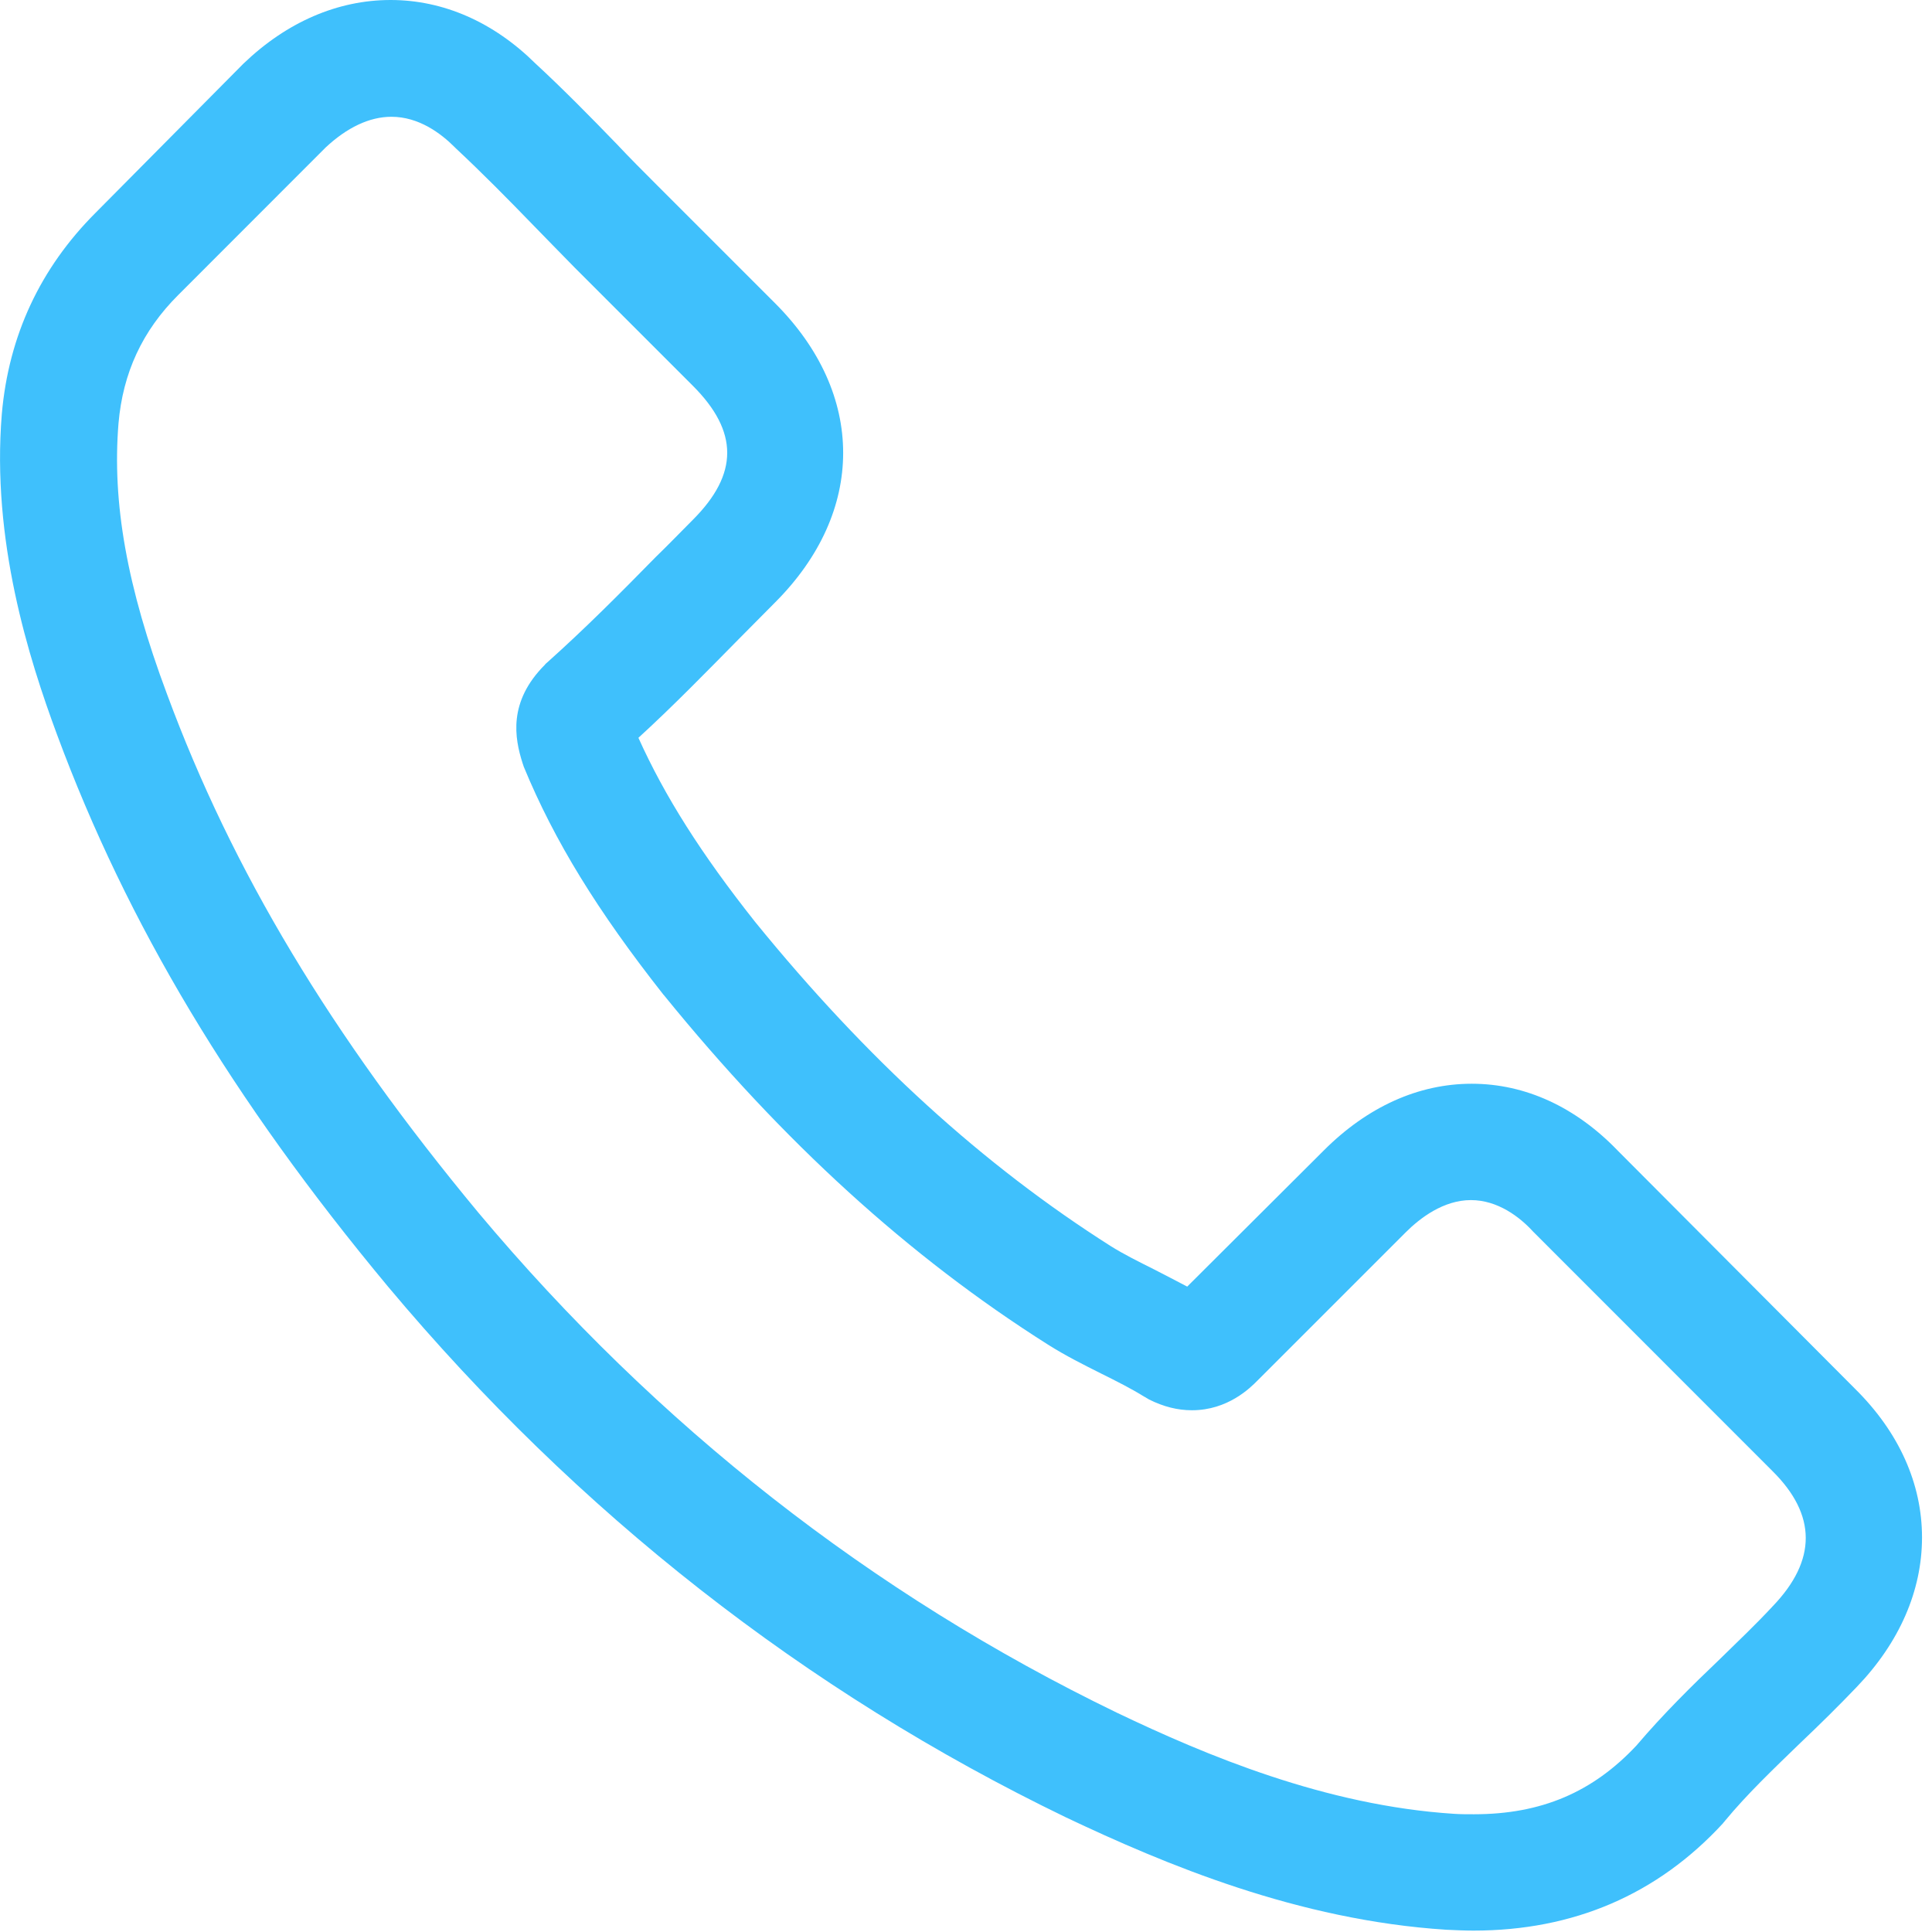 <svg width="18" height="18" viewBox="0 0 18 18" fill="none" xmlns="http://www.w3.org/2000/svg">
<path d="M15.074 10.722C14.683 10.315 14.212 10.097 13.712 10.097C13.216 10.097 12.741 10.311 12.334 10.718L11.061 11.987C10.956 11.931 10.851 11.878 10.751 11.826C10.605 11.753 10.469 11.685 10.352 11.612C9.159 10.855 8.075 9.868 7.036 8.59C6.532 7.954 6.193 7.418 5.948 6.874C6.278 6.572 6.584 6.257 6.882 5.955C6.995 5.842 7.108 5.726 7.221 5.613C8.067 4.767 8.067 3.671 7.221 2.825L6.121 1.725C5.996 1.6 5.867 1.471 5.746 1.342C5.504 1.092 5.251 0.834 4.989 0.592C4.598 0.205 4.13 0 3.639 0C3.147 0 2.672 0.205 2.269 0.592C2.265 0.596 2.265 0.596 2.261 0.6L0.891 1.982C0.375 2.498 0.081 3.127 0.017 3.856C-0.08 5.033 0.266 6.128 0.532 6.846C1.185 8.606 2.16 10.238 3.615 11.987C5.38 14.094 7.503 15.758 9.929 16.931C10.855 17.37 12.092 17.89 13.474 17.979C13.559 17.983 13.648 17.987 13.728 17.987C14.659 17.987 15.441 17.652 16.053 16.987C16.057 16.979 16.065 16.975 16.069 16.967C16.279 16.713 16.52 16.484 16.774 16.238C16.948 16.073 17.125 15.899 17.298 15.718C17.697 15.303 17.907 14.82 17.907 14.324C17.907 13.824 17.693 13.345 17.286 12.942L15.074 10.722ZM16.516 14.965C16.512 14.965 16.512 14.969 16.516 14.965C16.359 15.134 16.198 15.287 16.025 15.456C15.763 15.706 15.497 15.968 15.247 16.262C14.84 16.697 14.361 16.903 13.732 16.903C13.672 16.903 13.607 16.903 13.547 16.899C12.35 16.822 11.238 16.355 10.404 15.956C8.123 14.852 6.121 13.284 4.457 11.298C3.083 9.642 2.164 8.111 1.556 6.467C1.181 5.464 1.044 4.682 1.104 3.945C1.145 3.473 1.326 3.082 1.661 2.748L3.034 1.374C3.232 1.189 3.441 1.088 3.647 1.088C3.901 1.088 4.106 1.241 4.235 1.37C4.239 1.374 4.243 1.378 4.247 1.382C4.493 1.612 4.727 1.849 4.973 2.103C5.097 2.232 5.226 2.361 5.355 2.494L6.455 3.594C6.882 4.021 6.882 4.416 6.455 4.843C6.338 4.96 6.226 5.077 6.109 5.19C5.77 5.536 5.448 5.859 5.097 6.173C5.089 6.181 5.081 6.185 5.077 6.193C4.731 6.539 4.795 6.878 4.868 7.108C4.872 7.12 4.876 7.132 4.88 7.144C5.166 7.837 5.569 8.49 6.181 9.267L6.185 9.271C7.297 10.641 8.47 11.709 9.763 12.527C9.929 12.632 10.098 12.716 10.259 12.797C10.404 12.869 10.541 12.938 10.658 13.011C10.674 13.018 10.69 13.031 10.706 13.039C10.843 13.107 10.972 13.139 11.105 13.139C11.44 13.139 11.649 12.93 11.717 12.861L13.095 11.483C13.232 11.346 13.45 11.181 13.704 11.181C13.954 11.181 14.159 11.338 14.284 11.475C14.288 11.479 14.288 11.479 14.292 11.483L16.512 13.704C16.927 14.114 16.927 14.537 16.516 14.965Z" fill="#3FC0FC"/>
</svg>
